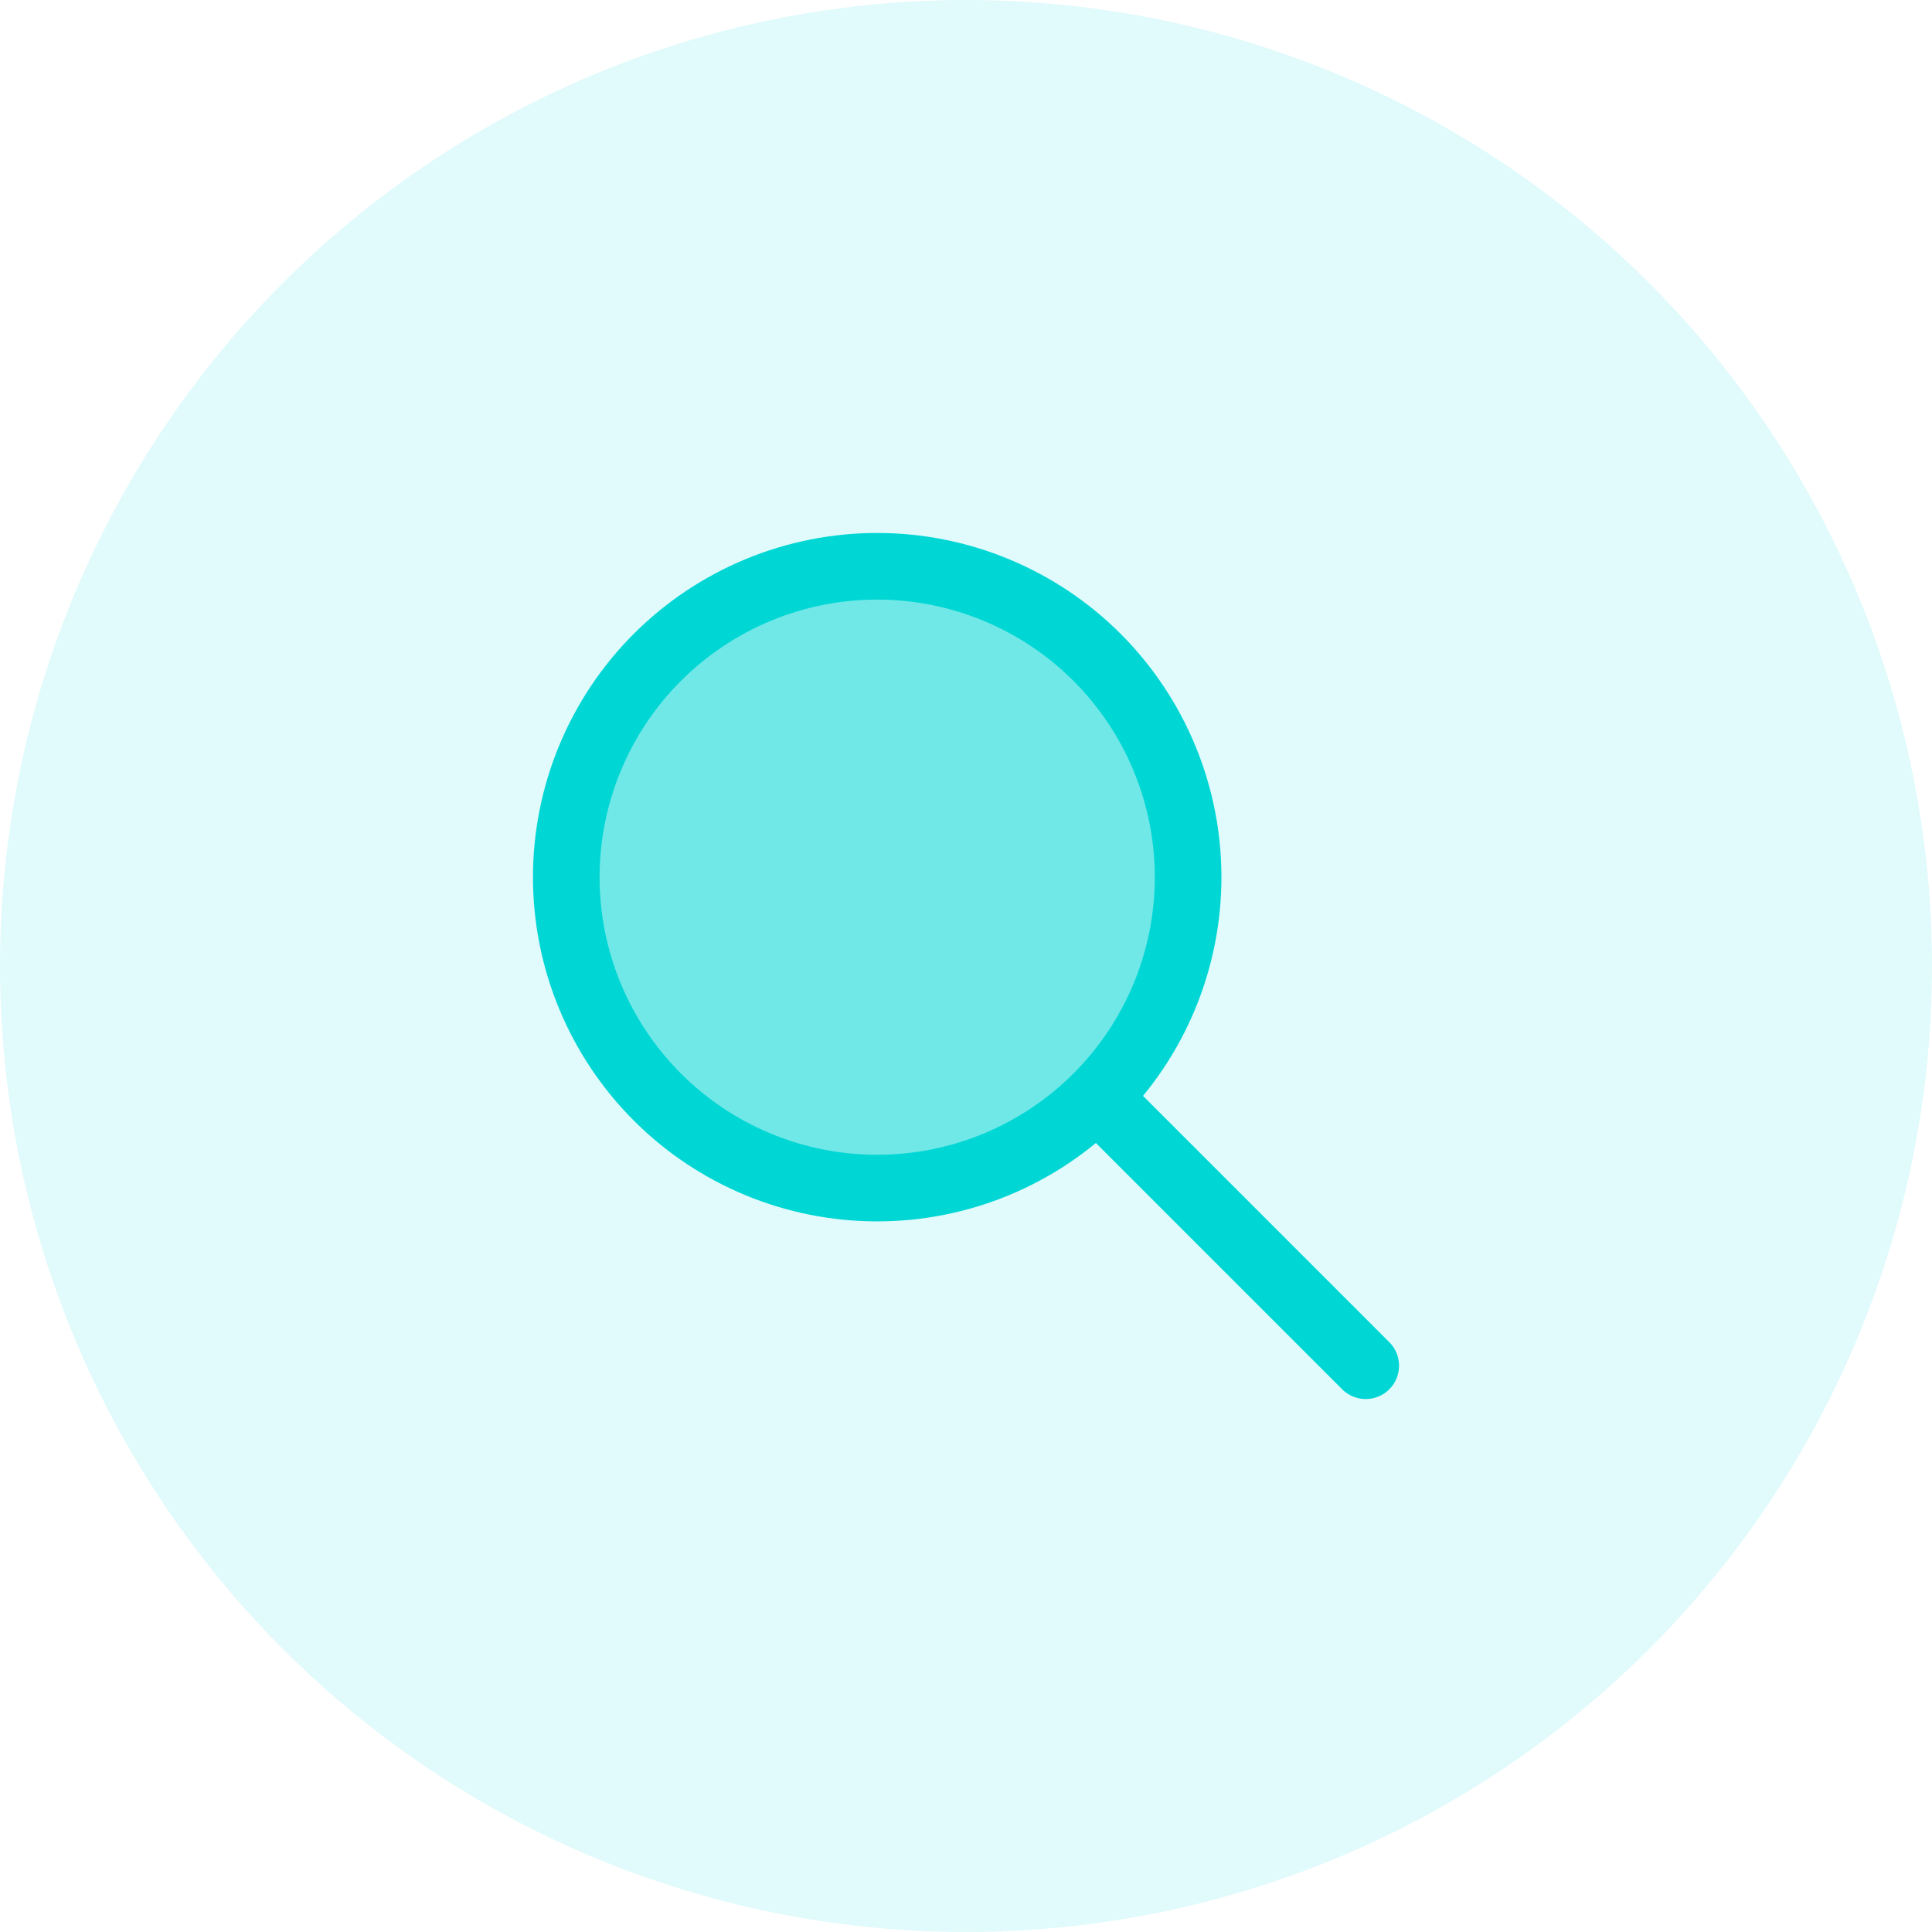 <svg fill="none" height="58" viewBox="0 0 58 58" width="58" xmlns="http://www.w3.org/2000/svg" xmlns:xlink="http://www.w3.org/1999/xlink"><clipPath id="a"><path d="m13 13h32v32h-32z"/></clipPath><circle cx="29" cy="29" fill="#05d1d9" fill-opacity=".12" r="29"/><g clip-path="url(#a)" stroke="#00d7d5" stroke-linecap="round" stroke-linejoin="round" stroke-width="2"><path d="m17 26.334c0 1.226.241 2.439.711 3.572.469 1.132 1.157 2.161 2.023 3.028.867.867 1.895 1.554 3.028 2.023 1.132.469 2.346.71 3.572.71 1.226 0 2.439-.241 3.572-.71 1.132-.469 2.161-1.157 3.028-2.023.867-.867 1.554-1.895 2.023-3.028.469-1.132.711-2.346.711-3.572 0-1.226-.241-2.439-.711-3.572-.469-1.132-1.157-2.161-2.023-3.028s-1.896-1.554-3.028-2.023c-1.132-.469-2.346-.711-3.572-.711-1.226 0-2.439.241-3.572.711s-2.161 1.157-3.028 2.023c-.867.867-1.554 1.896-2.023 3.028-.469 1.132-.711 2.346-.711 3.572z" fill="#00d7d5" fill-opacity=".5"/><path d="m41 41-8-8"/></g></svg>